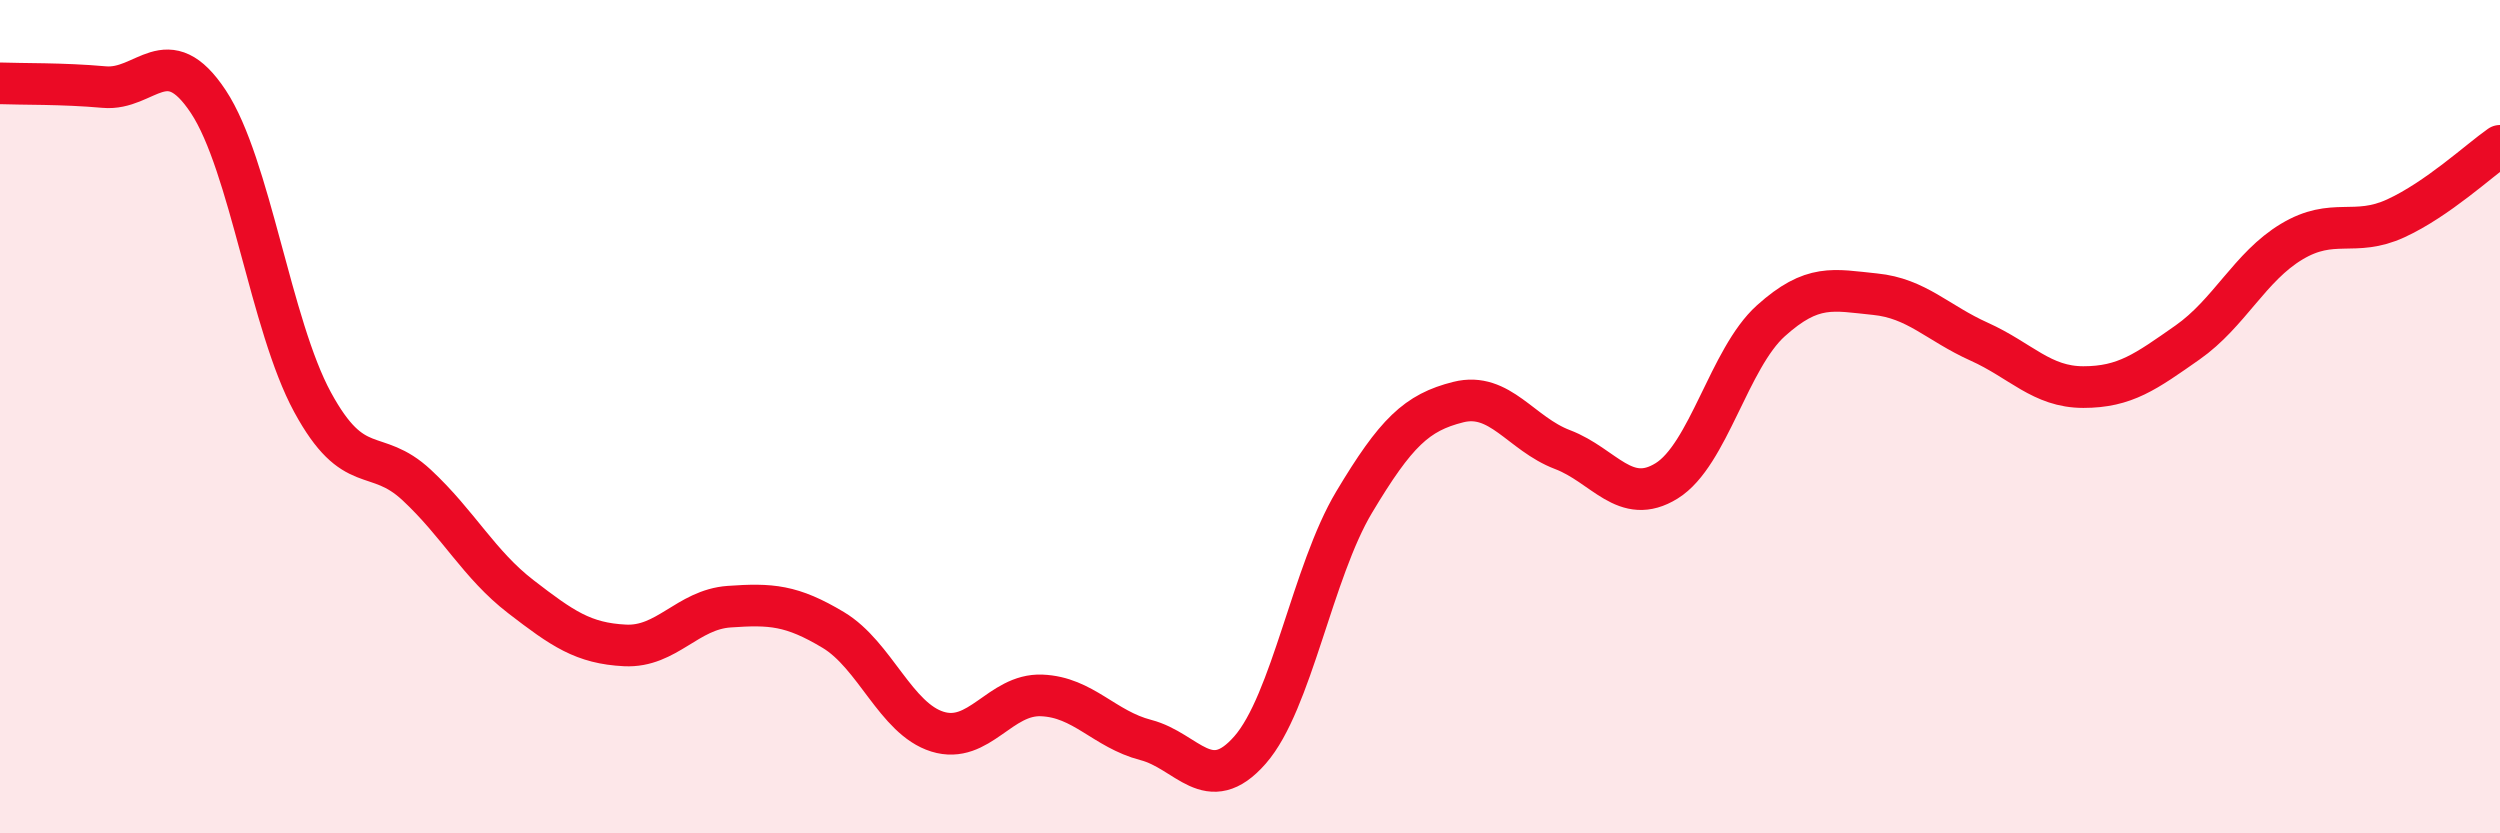 
    <svg width="60" height="20" viewBox="0 0 60 20" xmlns="http://www.w3.org/2000/svg">
      <path
        d="M 0,2 C 0.5,2.02 1.5,2 2.5,2.09 C 3.5,2.18 4,0.93 5,2.44 C 6,3.95 6.5,7.81 7.5,9.65 C 8.5,11.49 9,10.71 10,11.64 C 11,12.57 11.5,13.55 12.5,14.32 C 13.5,15.09 14,15.44 15,15.49 C 16,15.54 16.5,14.63 17.5,14.56 C 18.5,14.49 19,14.52 20,15.12 C 21,15.72 21.5,17.25 22.5,17.56 C 23.5,17.87 24,16.65 25,16.69 C 26,16.73 26.5,17.5 27.5,17.76 C 28.5,18.02 29,19.14 30,18 C 31,16.86 31.5,13.72 32.5,12.05 C 33.5,10.38 34,9.9 35,9.65 C 36,9.4 36.5,10.41 37.5,10.79 C 38.5,11.17 39,12.16 40,11.54 C 41,10.92 41.5,8.6 42.5,7.7 C 43.5,6.8 44,6.96 45,7.06 C 46,7.16 46.5,7.75 47.5,8.2 C 48.5,8.65 49,9.29 50,9.29 C 51,9.29 51.5,8.92 52.5,8.22 C 53.5,7.52 54,6.4 55,5.8 C 56,5.2 56.5,5.7 57.5,5.24 C 58.5,4.78 59.5,3.85 60,3.5L60 20L0 20Z"
        fill="#EB0A25"
        opacity="0.1"
        stroke-linecap="round"
        stroke-linejoin="round"
      />
      <path
        d="M 0,2 C 0.5,2.02 1.5,2 2.5,2.09 C 3.5,2.18 4,0.93 5,2.44 C 6,3.95 6.5,7.81 7.5,9.65 C 8.5,11.49 9,10.71 10,11.64 C 11,12.57 11.5,13.55 12.5,14.32 C 13.5,15.09 14,15.44 15,15.49 C 16,15.54 16.5,14.63 17.5,14.56 C 18.5,14.49 19,14.52 20,15.12 C 21,15.72 21.5,17.25 22.5,17.56 C 23.5,17.87 24,16.65 25,16.69 C 26,16.73 26.5,17.5 27.5,17.76 C 28.5,18.02 29,19.14 30,18 C 31,16.86 31.5,13.72 32.5,12.05 C 33.5,10.38 34,9.9 35,9.65 C 36,9.4 36.5,10.41 37.5,10.79 C 38.5,11.17 39,12.16 40,11.54 C 41,10.92 41.5,8.6 42.5,7.7 C 43.5,6.8 44,6.96 45,7.06 C 46,7.16 46.5,7.75 47.5,8.2 C 48.5,8.65 49,9.29 50,9.29 C 51,9.29 51.5,8.92 52.5,8.22 C 53.5,7.52 54,6.4 55,5.8 C 56,5.2 56.5,5.7 57.5,5.24 C 58.5,4.78 59.5,3.85 60,3.5"
        stroke="#EB0A25"
        stroke-width="1"
        fill="none"
        stroke-linecap="round"
        stroke-linejoin="round"
      />
    </svg>
  